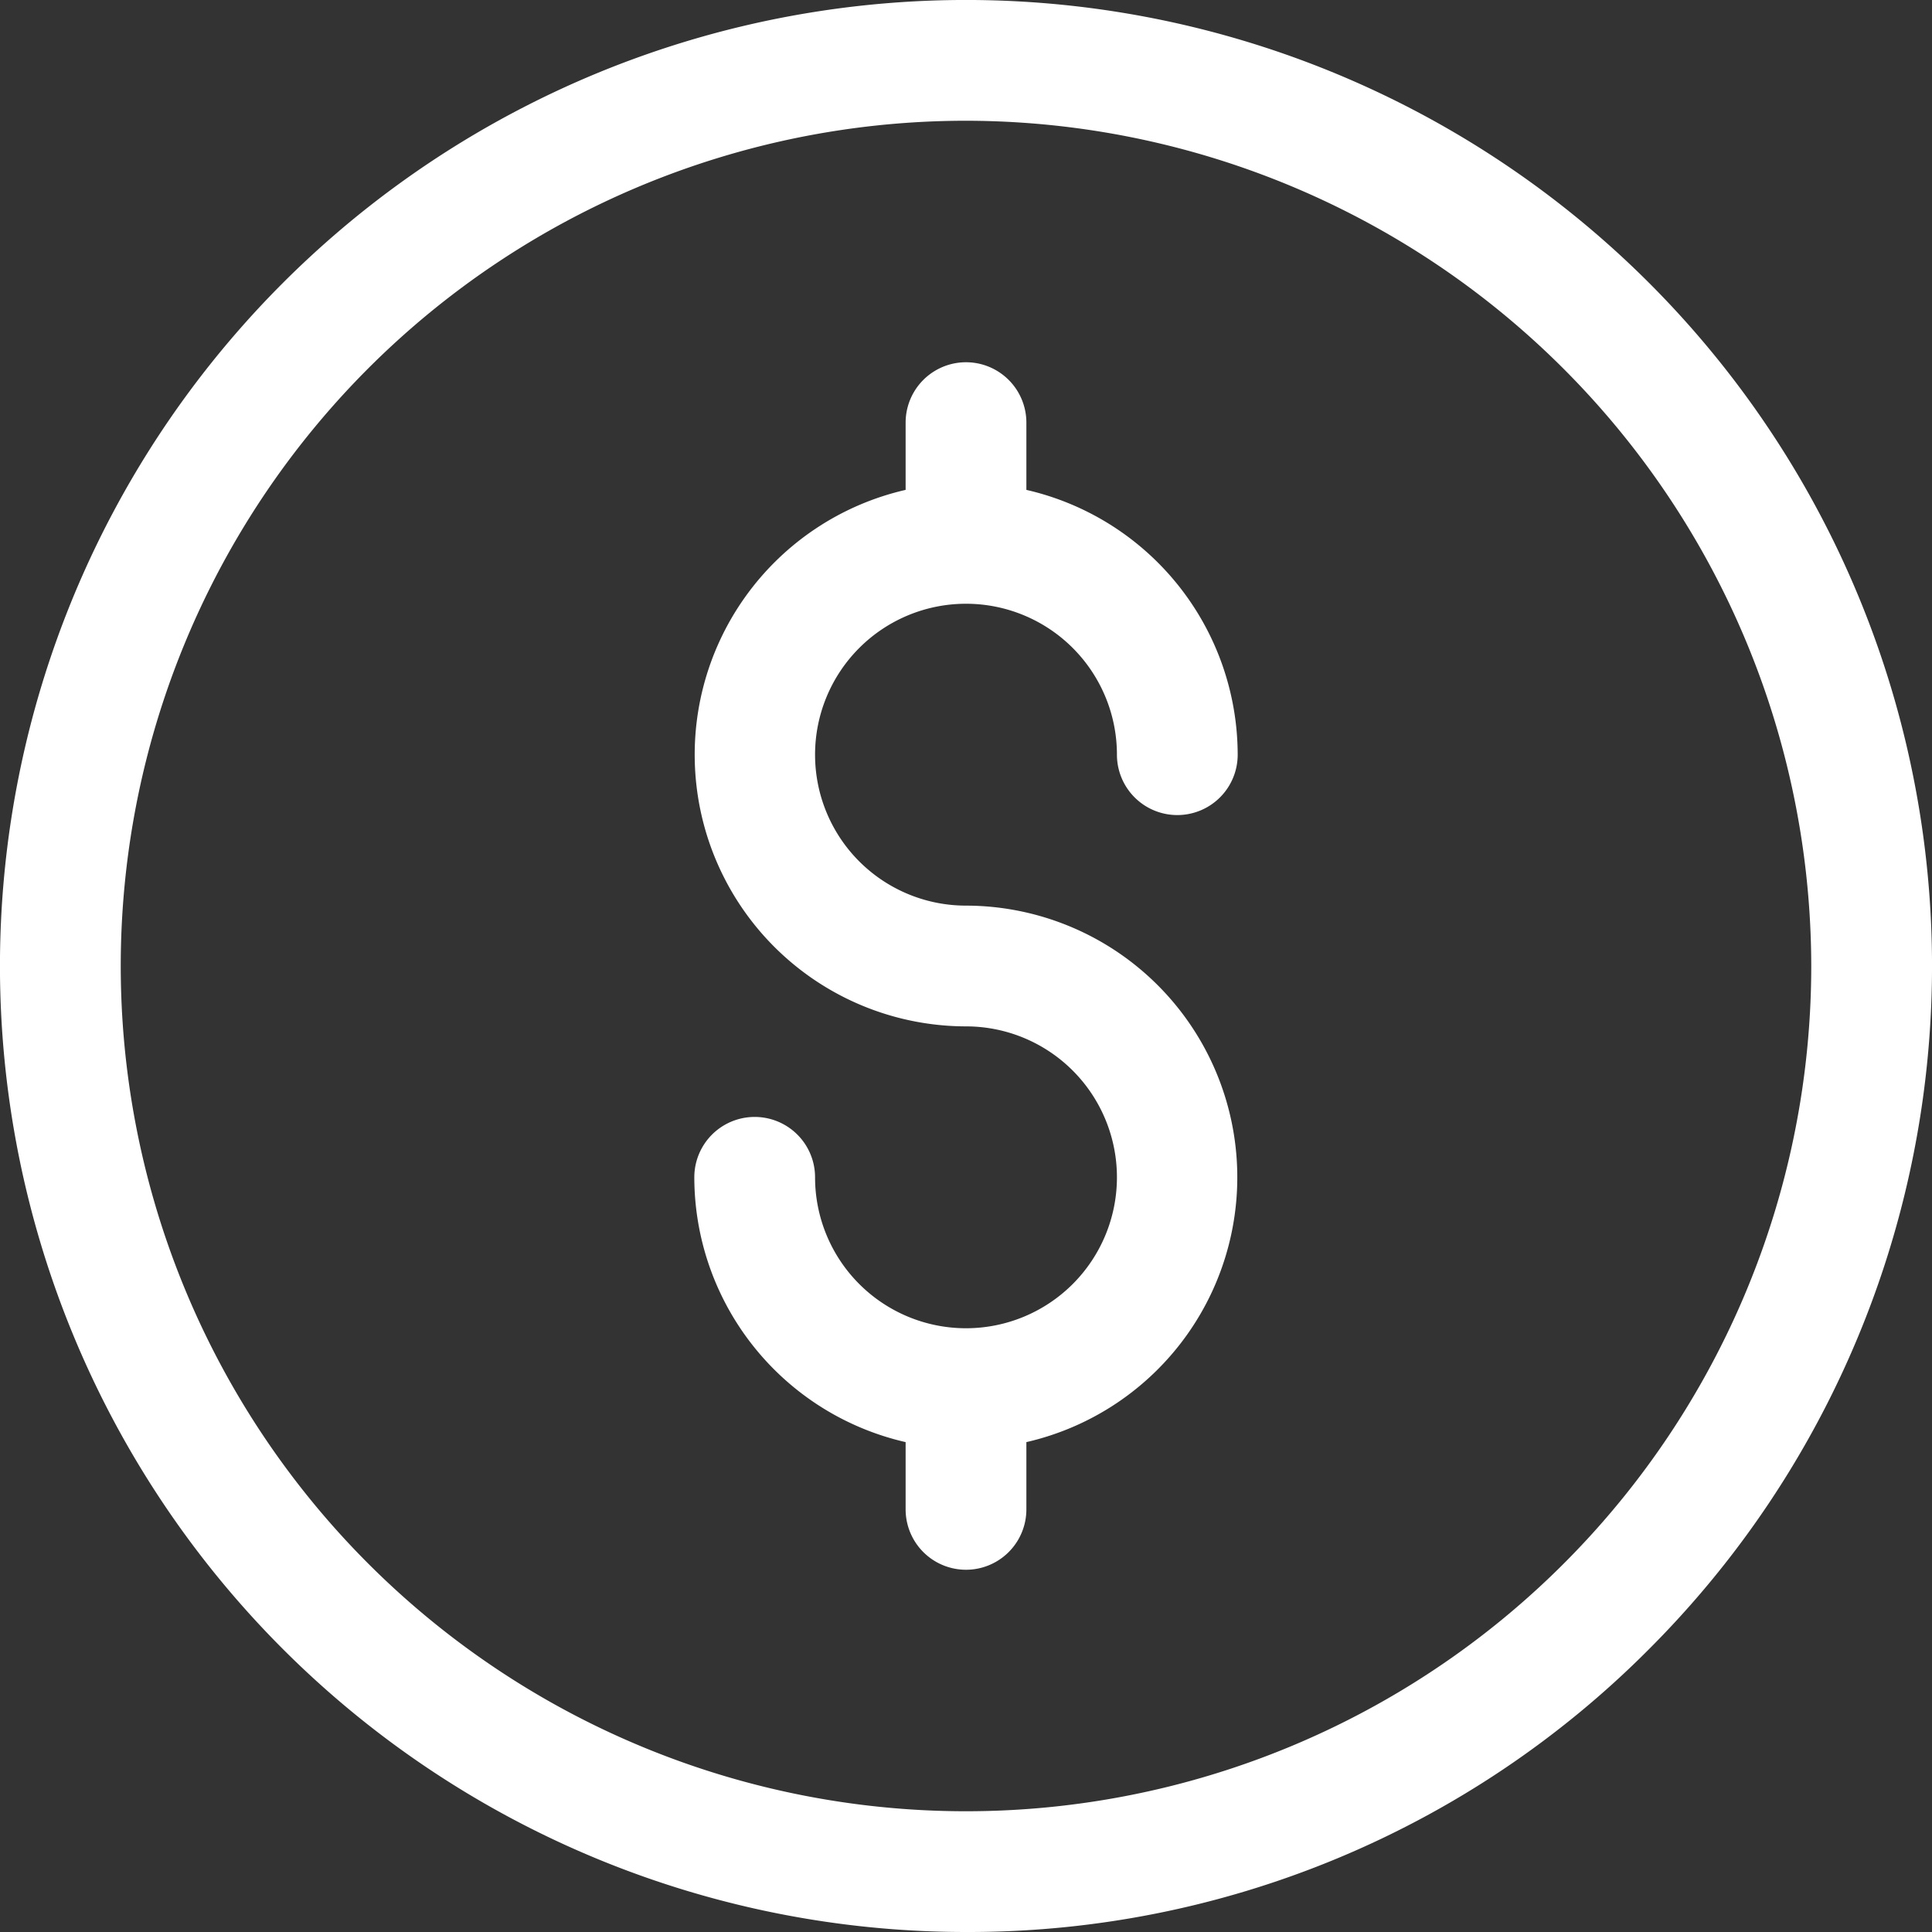 <svg id="dollar" xmlns="http://www.w3.org/2000/svg" width="16" height="16" viewBox="0 0 16 16">
  <rect x="0" y="0" width="16" height="16" fill="#333333" stroke="none"/>
  <path id="Path_6058" data-name="Path 6058" d="M8,16A8,8,0,0,1,2.343,2.343,8,8,0,0,1,13.657,13.657,7.947,7.947,0,0,1,8,16ZM8,1a7,7,0,1,0,7,7A7.008,7.008,0,0,0,8,1Z" transform="translate(0 0)" fill="#fff"/>
  <path id="Path_6059" data-name="Path 6059" d="M186.25,100.5a1.25,1.25,0,1,1,1.25-1.25.5.5,0,1,0,1,0,2.253,2.253,0,0,0-1.75-2.193V96.5a.5.5,0,1,0-1,0v.557a2.25,2.25,0,0,0,.5,4.443,1.25,1.25,0,1,1-1.25,1.25.5.5,0,1,0-1,0,2.253,2.253,0,0,0,1.75,2.193v.557a.5.5,0,0,0,1,0v-.557a2.25,2.25,0,0,0-.5-4.443Z" transform="translate(-178.25 -93)" fill="#fff"/>
</svg>
